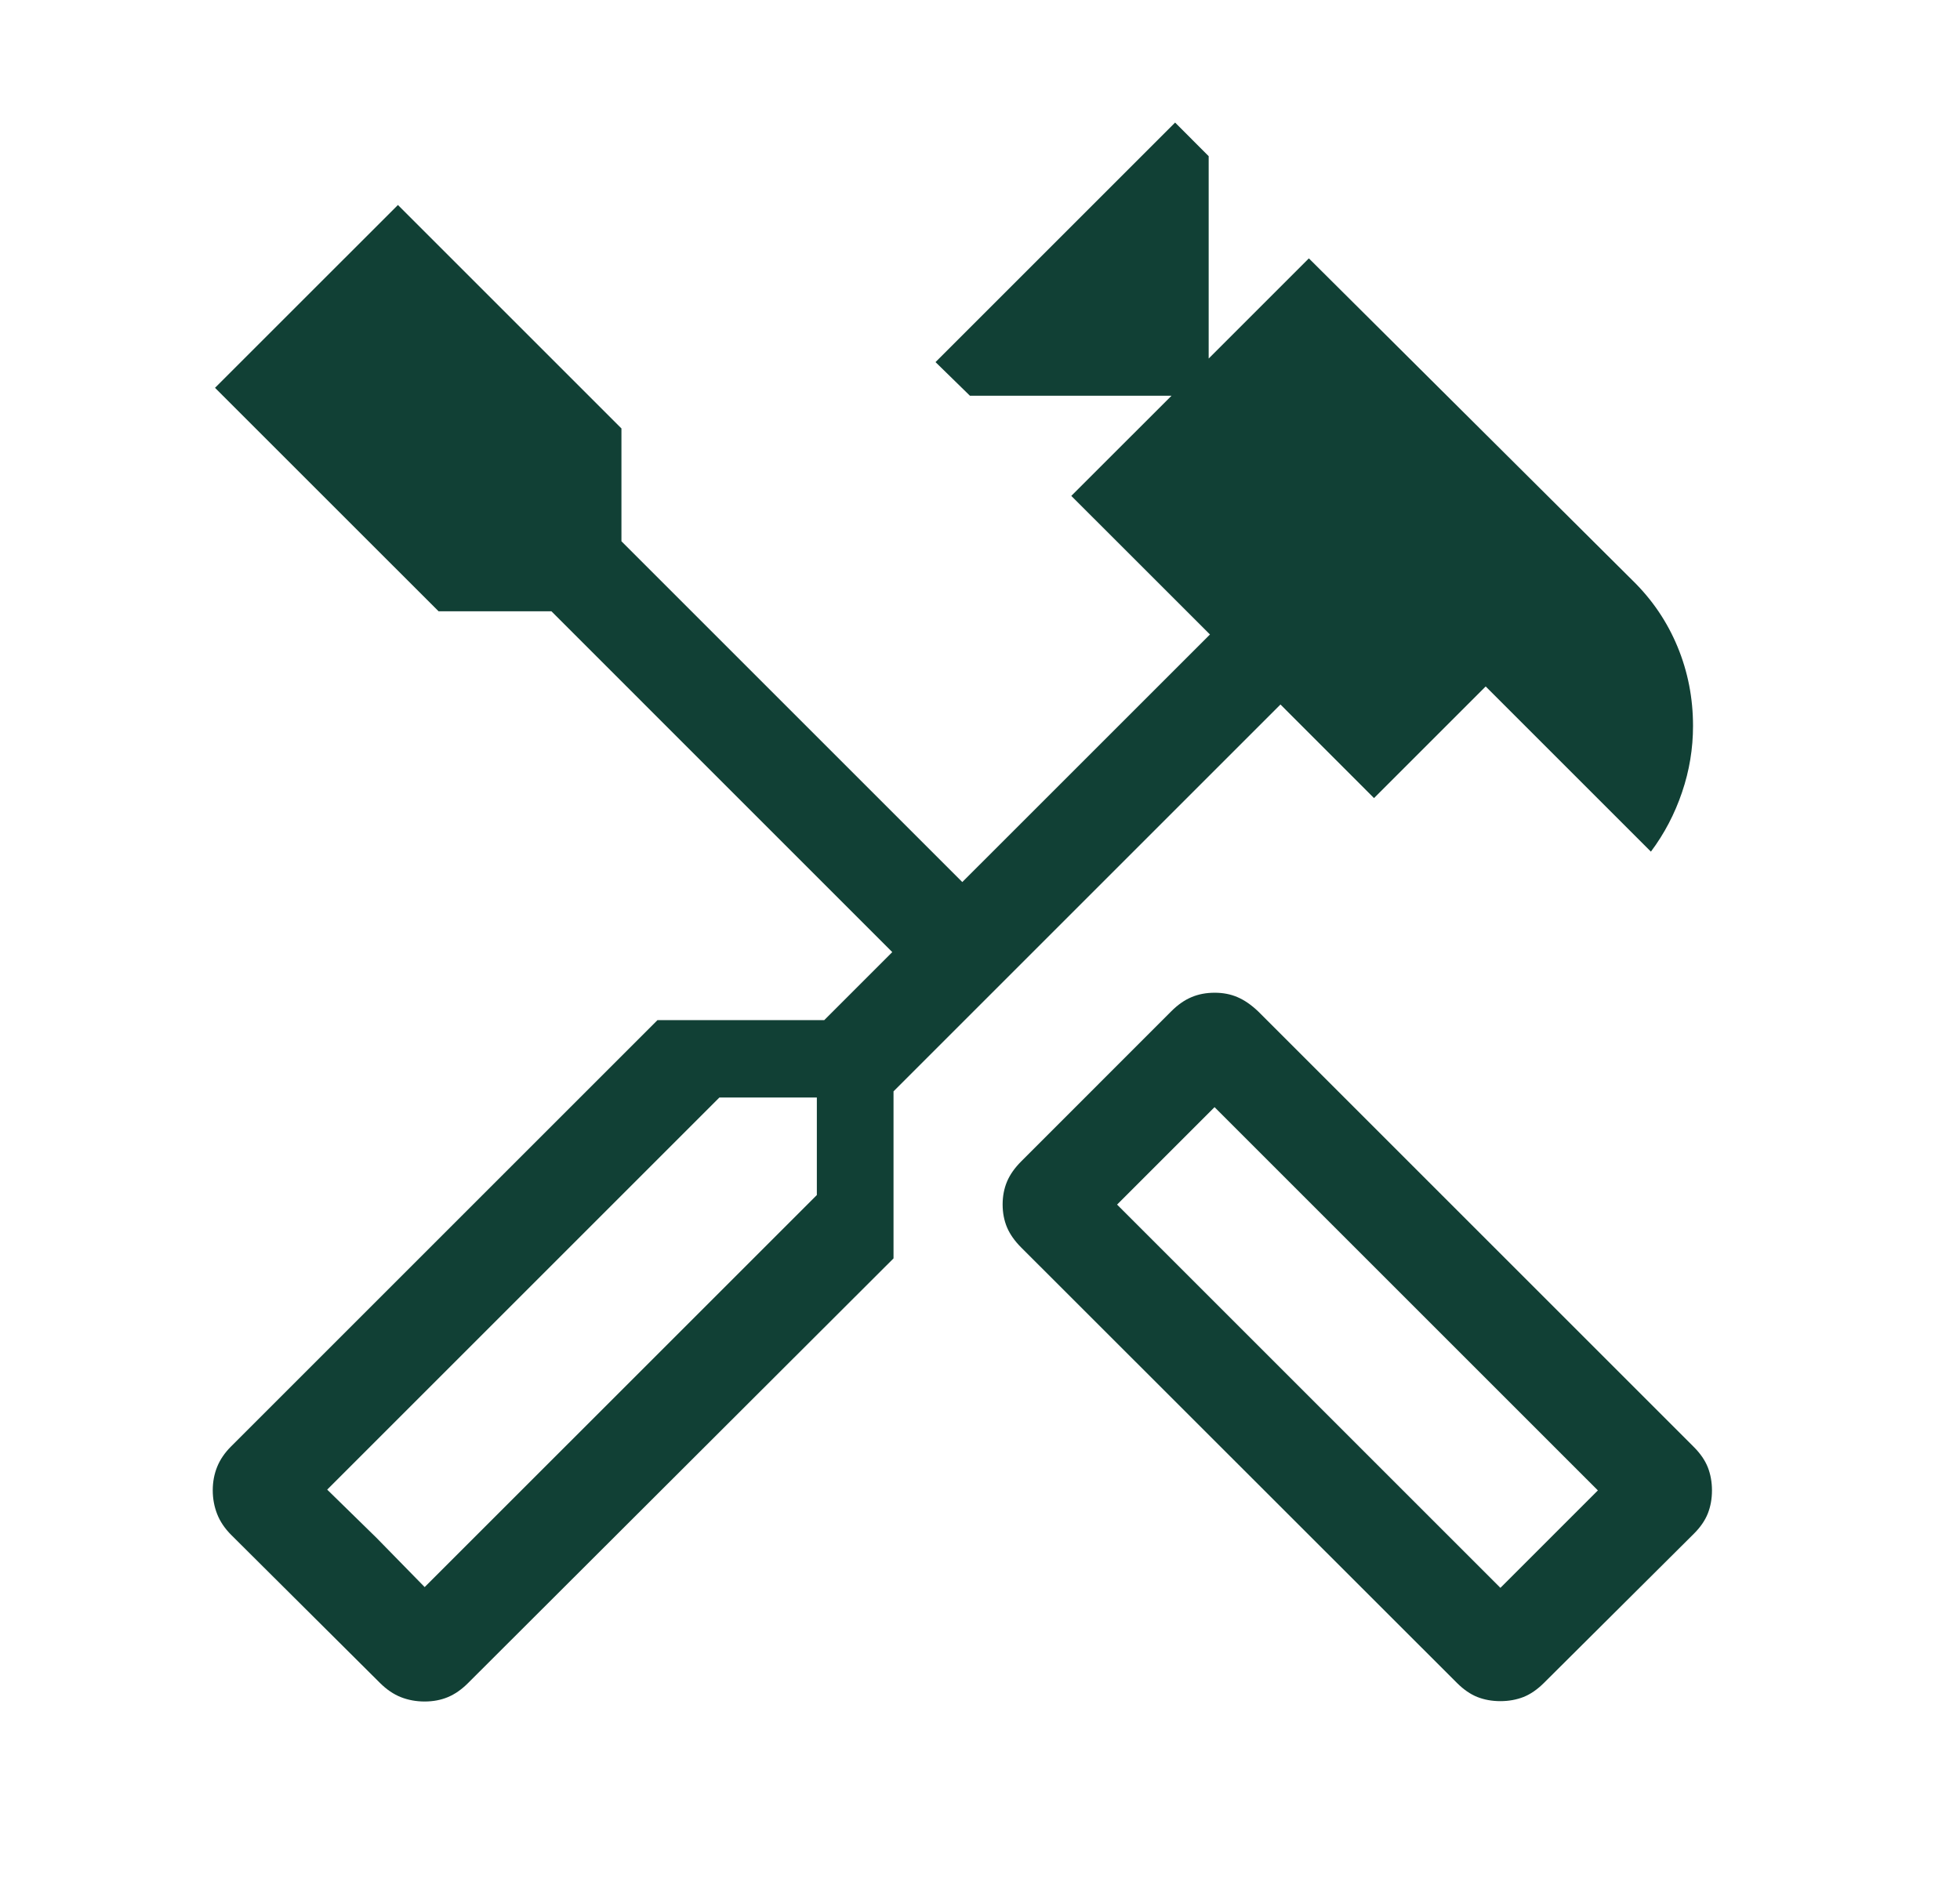 <?xml version="1.0" encoding="UTF-8"?> <svg xmlns="http://www.w3.org/2000/svg" width="33" height="32" viewBox="0 0 33 32" fill="none"><mask id="mask0_2521_5914" style="mask-type:alpha" maskUnits="userSpaceOnUse" x="0" y="0" width="33" height="32"><rect x="0.223" width="32" height="32" fill="#D9D9D9"></rect></mask><g mask="url(#mask0_2521_5914)"><path d="M25.261 28.648C25.119 28.648 24.99 28.624 24.873 28.578C24.755 28.531 24.642 28.452 24.532 28.343L17.195 21.01C17.085 20.9 17.005 20.787 16.955 20.67C16.906 20.553 16.881 20.424 16.881 20.284C16.881 20.144 16.906 20.015 16.955 19.898C17.005 19.78 17.085 19.667 17.195 19.557L19.72 17.031C19.83 16.921 19.944 16.841 20.062 16.792C20.18 16.742 20.31 16.718 20.451 16.718C20.591 16.718 20.718 16.742 20.834 16.792C20.95 16.841 21.066 16.921 21.182 17.031L28.519 24.368C28.629 24.478 28.707 24.592 28.754 24.71C28.8 24.828 28.824 24.958 28.824 25.1C28.824 25.242 28.8 25.371 28.754 25.488C28.707 25.606 28.629 25.72 28.519 25.829L25.993 28.343C25.883 28.452 25.769 28.531 25.651 28.578C25.533 28.624 25.403 28.648 25.261 28.648ZM25.262 26.74L26.903 25.099L20.449 18.645L18.808 20.286L25.262 26.74ZM7.149 28.654C7.008 28.654 6.875 28.63 6.75 28.581C6.626 28.532 6.509 28.452 6.399 28.343L3.894 25.85C3.784 25.74 3.705 25.622 3.656 25.497C3.607 25.372 3.582 25.238 3.582 25.097C3.582 24.956 3.607 24.824 3.656 24.703C3.705 24.581 3.783 24.466 3.892 24.357L11.07 17.179H13.878L15.023 16.034L9.284 10.294H7.384L3.62 6.531L6.7 3.452L10.463 7.215V9.115L16.202 14.854L20.372 10.685L18.037 8.351L19.725 6.664H16.33L15.751 6.098L19.785 2.064L20.35 2.63V6.038L22.037 4.351L27.49 9.778C27.819 10.1 28.07 10.471 28.244 10.891C28.418 11.311 28.505 11.756 28.505 12.225C28.505 12.605 28.444 12.978 28.32 13.342C28.197 13.706 28.022 14.04 27.796 14.342L25.014 11.56L23.134 13.44L21.559 11.864L15.044 18.379V21.192L7.879 28.345C7.771 28.453 7.657 28.532 7.539 28.581C7.421 28.63 7.291 28.654 7.149 28.654ZM7.15 26.727L13.753 20.125V18.483H12.112L5.509 25.086L7.15 26.727ZM7.15 26.727L5.509 25.086L6.339 25.898L7.15 26.727Z" fill="#114035"></path></g></svg> 
